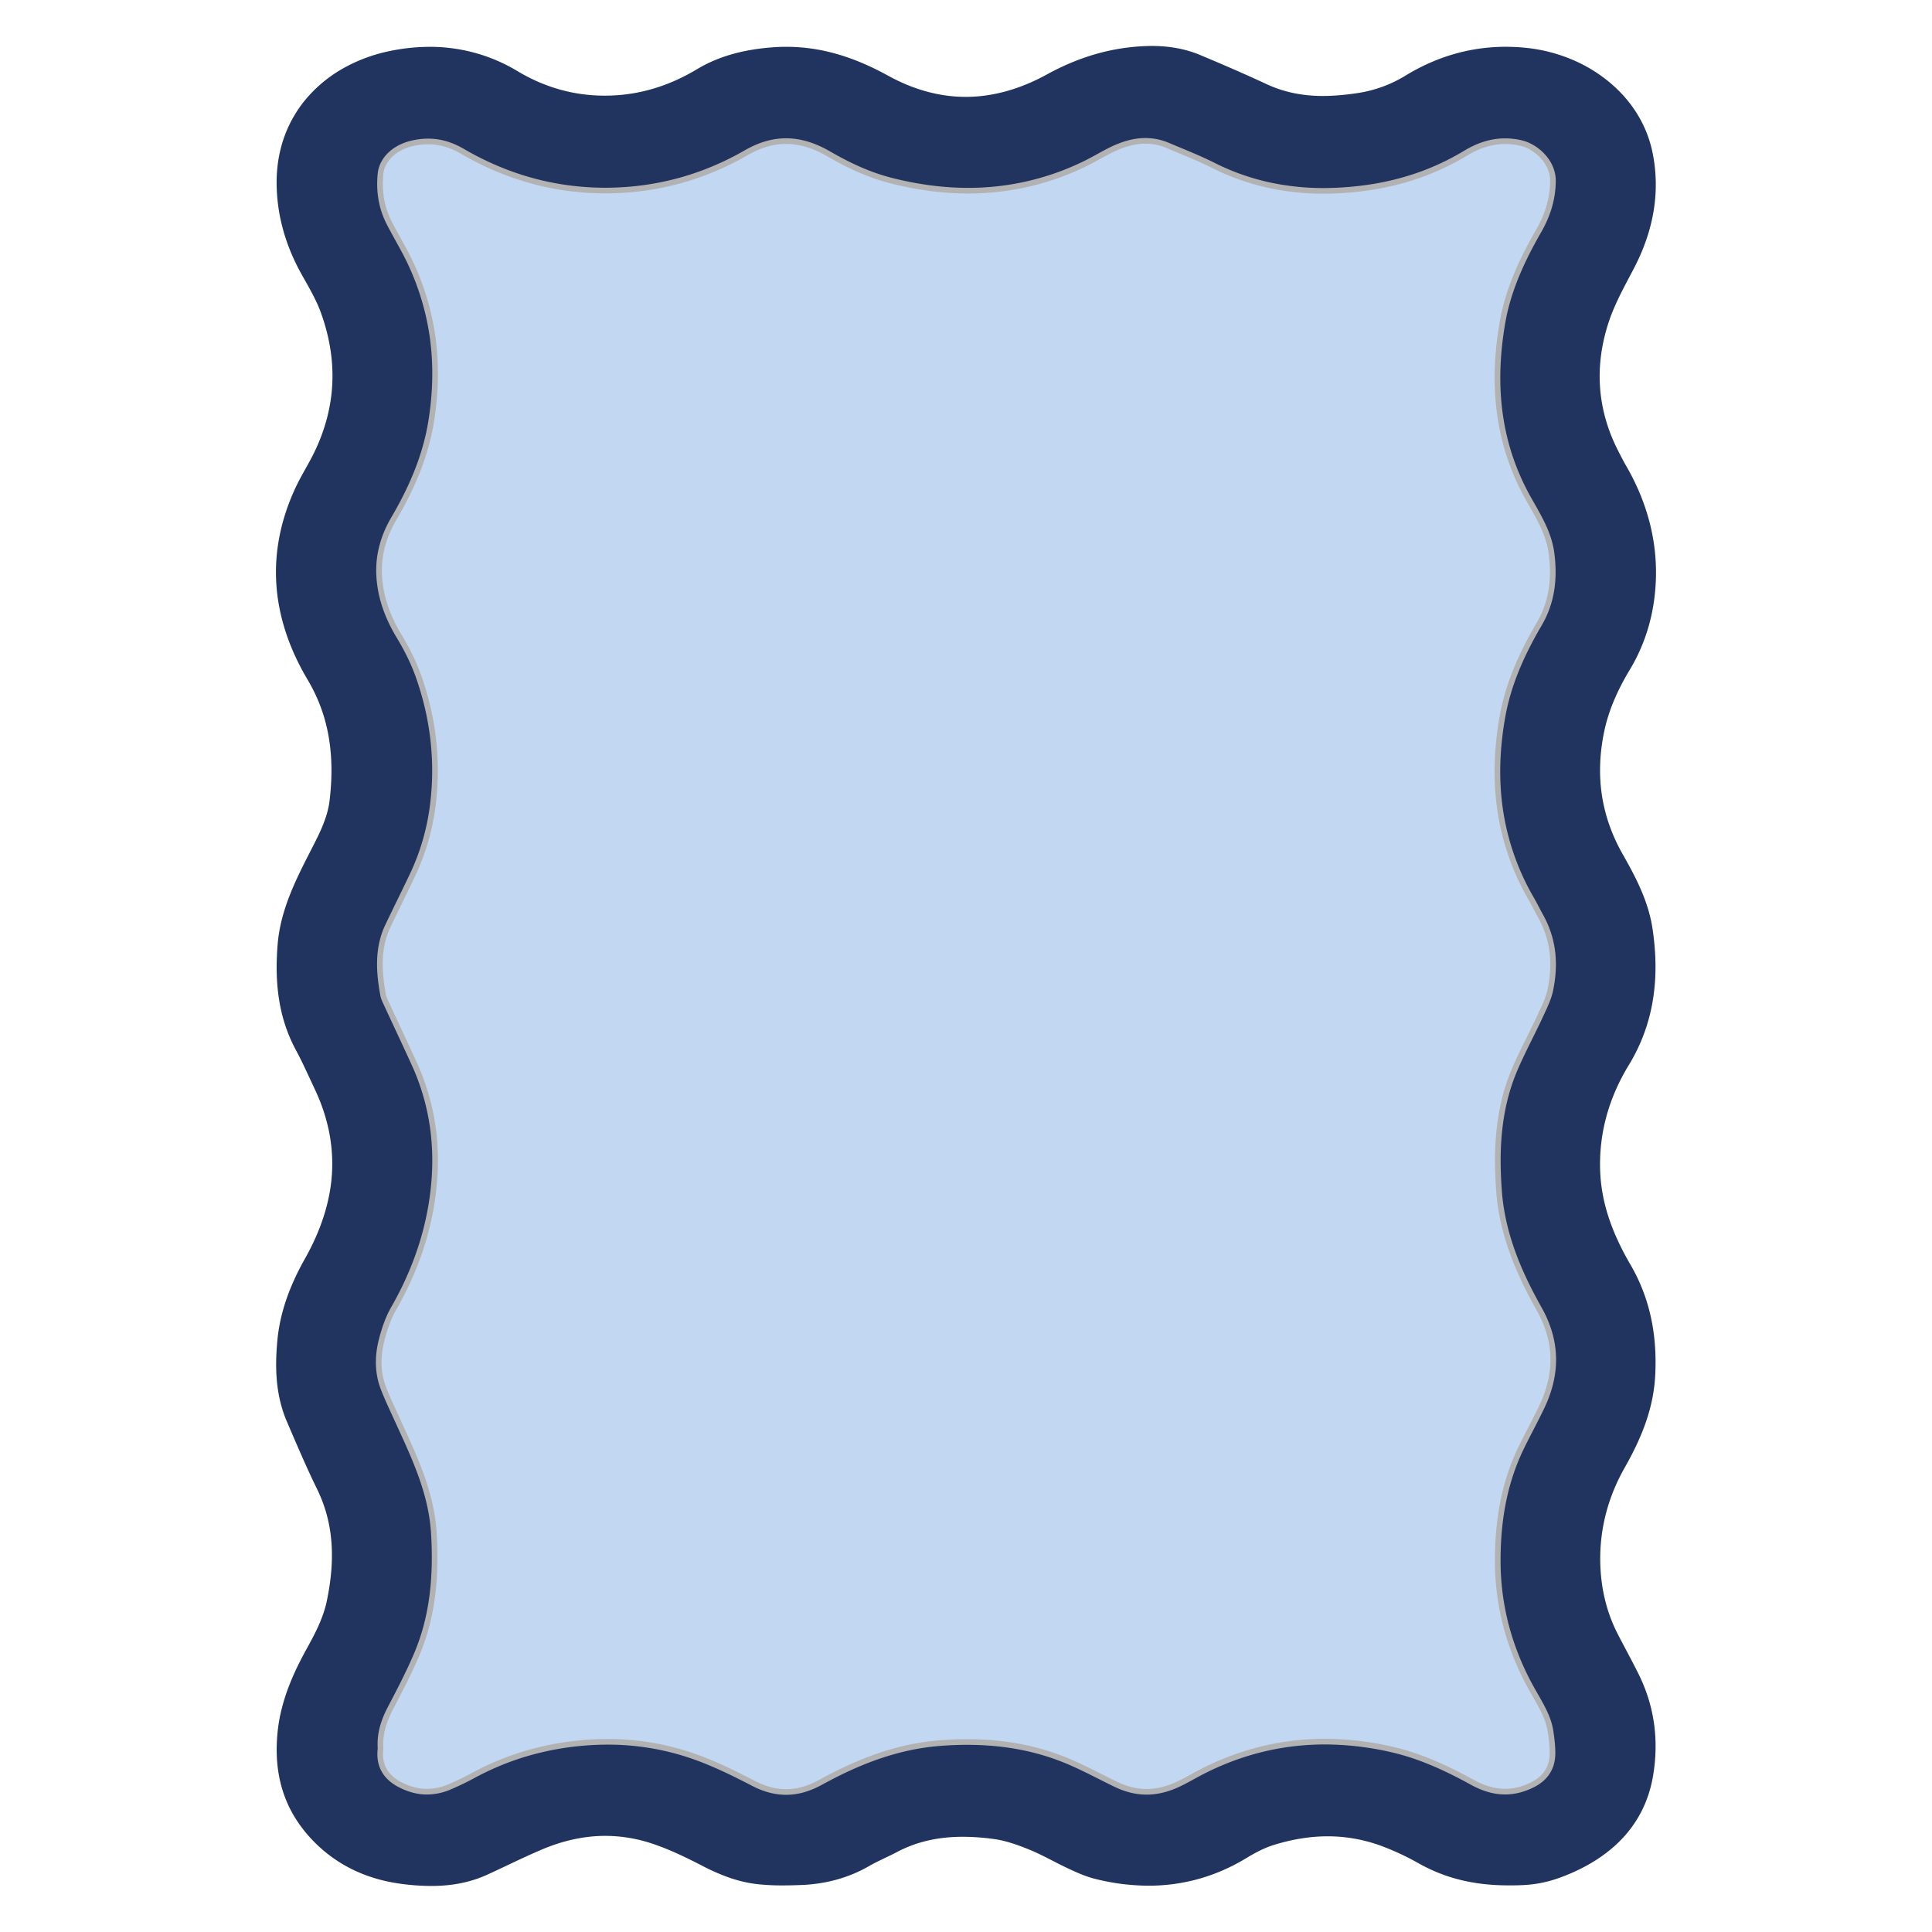<svg id="Layer_1" data-name="Layer 1" xmlns="http://www.w3.org/2000/svg" viewBox="0 0 2976.38 2976.38"><defs><style>.cls-1{fill:#20345f;}.cls-2{fill:#c2d7f1;stroke:#b2b2b2;stroke-miterlimit:10;stroke-width:8.7px;}</style></defs><path class="cls-1" d="M2510.76,1031.87c25.36-42.12,38.93-89.81,40.31-141.75,1.59-59.46-14.08-117.88-46.56-173.64-2.75-4.72-5.25-9.59-7.91-14.75q-1.32-2.58-2.65-5.14c-33.42-64.13-38.52-132-15.15-201.82,7.88-23.55,20.17-46.79,32-69.26q3.26-6.17,6.48-12.31c30.85-59.07,40.51-118.81,28.7-177.55-8.62-42.87-32.26-81.08-68.37-110.5A229.51,229.51,0,0,0,2419,90.62a247.16,247.16,0,0,0-68.7-17c-10.24-1-20.55-1.54-30.61-1.54-54.35,0-106.37,15-154.64,44.54a197,197,0,0,1-73.5,26.76,382.44,382.44,0,0,1-44.76,4.31c-3,.1-5.93.15-8.82.15-32,0-60.52-6-87.08-18.37-30.06-14-62.61-28.26-102.43-44.9-21.86-9.13-46.69-13.75-73.81-13.75-2.71,0-5.49,0-8.24.14-52.94,1.78-103.21,16.11-153.7,43.8-41.73,22.88-83.79,34.49-125,34.49-39.94,0-80-10.93-119.2-32.47-55.38-30.47-105.38-44.66-157.36-44.66-7.47,0-15.07.31-22.6.91-46.32,3.75-82.93,14.5-115.22,33.85C1035.17,129.8,995,143.1,953.82,146.45c-7.47.61-15,.92-22.33.92-47.19,0-92.25-12.65-133.94-37.6A260.55,260.55,0,0,0,661.94,72.16a304.93,304.93,0,0,0-61.1,6.4,247.2,247.2,0,0,0-69.25,25.11,211,211,0,0,0-55.5,43.52c-32.53,36.06-49.79,82-49.92,133-.13,48.53,12.75,96.35,38.27,142.11q2.35,4.23,4.76,8.48c9.53,16.9,18.52,32.88,24.72,49.76,13.66,37.23,19.73,74.39,18,110.45-1.71,36.54-11.43,72.93-28.9,108.16-3.77,7.6-7.88,15-12.24,22.76-5.46,9.8-11.12,19.93-16,30.48-45.17,98-38.69,197.32,19.25,295a254.29,254.29,0,0,1,32.7,90c4.85,29.46,5.19,60.89,1,96.09-2.67,22.6-12.42,44.18-22.55,64.14q-3,6-6.1,12c-23.1,45.16-47,91.86-51.37,145.42-5.32,65,3.51,116.47,27.76,161.89C463.63,1632,471,1648,478.2,1663.49c2.34,5,4.75,10.25,7.16,15.38,20.35,43.26,29,87.55,25.86,131.65-3,42-17,85.23-41.39,128.49-24.91,44.14-38.83,85.48-42.56,126.39-3.17,34.86-4.36,80.57,14.83,125l6.92,16.08c12.26,28.55,25,58.07,39,86.58,24.72,50.1,29.65,105.12,15.49,173.15-5.46,26.27-17.95,50.19-30.27,72.44-18.5,33.4-40.39,78.27-45.55,129.27-3.53,34.85-.61,65.63,8.94,94.11,10.17,30.32,28.18,57.75,53.55,81.52,35,32.77,78.91,52.64,130.63,59a351,351,0,0,0,43.4,2.91c32.69,0,61-5.71,86.64-17.47,10-4.56,20-9.29,29.62-13.87,17.77-8.4,36.14-17.09,54.36-24.82,32.79-13.92,65.66-21,97.71-21a227.94,227.94,0,0,1,70.84,11.48c27.51,9,53.9,21.9,78.32,34.52,32.57,16.85,59.27,25.65,86.56,28.53a353.47,353.47,0,0,0,37.45,1.78c10.22,0,20.21-.31,27.77-.59,38.76-1.39,74.18-11.2,105.26-29.15,7.66-4.42,15.8-8.31,24.42-12.43,6.25-3,12.71-6.08,19.1-9.45,29.77-15.67,62.83-23.29,101.09-23.29a355.15,355.15,0,0,1,48.27,3.52c18.44,2.51,37.32,9.45,53.36,15.91,12,4.86,23.71,10.84,36.06,17.18,8.18,4.2,16.63,8.54,25.29,12.57,11.41,5.3,25.61,11.91,40.9,15.69a343.65,343.65,0,0,0,82.25,10.48c53.27,0,103.72-14.19,150-42.17,11.33-6.85,26.31-15.35,41.72-20.21,28.82-9.1,57.17-13.71,84.27-13.71a238.13,238.13,0,0,1,86,16.1,396.26,396.26,0,0,1,52.74,24.8c41.76,23.67,86.2,34.69,139.86,34.69l5,0c31.54-.05,55.62-3.13,92.37-19.21,34.47-15.08,62.5-35,83.33-59.11,21.84-25.33,35.89-55.52,41.76-89.76,9.55-55.64,2.07-108.66-22.23-157.56-6.14-12.38-12.68-24.72-19-36.67-4.36-8.25-8.88-16.78-13.2-25.18-17.33-33.75-26.35-71.64-26.82-112.62-.58-50.2,12.16-98.58,37.87-143.79,30.26-53.19,44.72-97.38,46.9-143.28,3.05-64.43-9.49-119.8-38.32-169.27-30.37-52.1-45.19-98.5-46.63-146-1.7-56,13.09-110.21,44-161a276.52,276.52,0,0,0,37.66-103c5.16-33.21,4.86-68.28-.9-107.23-6.3-42.51-26.14-80-45.93-114.8-16.57-29.12-27.37-59.77-32.09-91.08-4.64-30.76-3.56-63.17,3.19-96.32C2477.3,1097.47,2490.33,1065.79,2510.76,1031.87ZM2376,2166.62c-5.38,11.37-11.32,22.86-17.06,34-5,9.64-10.14,19.61-15,29.6-24.54,50.56-36.36,107.86-36.17,175.19a396.43,396.43,0,0,0,13.49,101.75,417.86,417.86,0,0,0,39.23,95.48c1.72,3.07,3.49,6.16,5.19,9.14,10.46,18.27,20.34,35.52,23.31,54.86,1.56,10.16,3.16,22.16,3.15,34.19,0,22.09-10.33,38.48-30.66,48.71-14.22,7.16-28.59,10.79-42.7,10.79-16.28,0-33.26-4.8-50.48-14.27-32.48-17.86-76-39.78-124.6-50.85a462.85,462.85,0,0,0-102.63-11.93c-69.45,0-136.38,17.31-198.93,51.44L1838,2737c-8.91,4.88-17.32,9.49-25.93,13.3-15.43,6.81-30.76,10.27-45.58,10.27-15.49,0-31.24-3.78-46.84-11.24-8.56-4.09-17.28-8.48-25.7-12.73-14.35-7.22-29.18-14.7-44.44-21.33-48.65-21.14-100.85-31.41-159.61-31.41-13.08,0-26.69.53-40.47,1.57-32.47,2.46-64.29,9.21-97.28,20.65-27.69,9.6-56.38,22.62-87.71,39.82-18.34,10.08-35.83,15-53.47,15-16.68,0-33.22-4.37-50.58-13.37-25.21-13.08-52.49-26.69-81.17-37.66A399.21,399.21,0,0,0,936,2683.56c-14.31,0-29,.74-43.64,2.2a442.56,442.56,0,0,0-84.5,16.68,423.47,423.47,0,0,0-78.69,32.95c-11.49,6.24-23.5,12-35.71,17.26a90.66,90.66,0,0,1-35.64,7.74h0c-14.08,0-28.41-3.81-42.59-11.33-22.23-11.78-32.13-30.08-29.42-54.37l.11-1-.06-1.05c-1.11-20,3.55-38.72,15.12-60.84,13.94-26.64,28.36-54.18,40.38-82.42,22.81-53.58,31.28-113.35,26.64-188.1-3.67-59.16-27.62-111.5-50.79-162.11l-4.39-9.63q-2.41-5.27-4.84-10.54c-6-13-12.22-26.51-17.43-39.88-8.87-22.8-9.84-48.06-2.88-75.07,5.06-19.7,11.12-35.52,18.5-48.37,28.7-50,48-102.2,57.26-155.24,6.78-38.65,8.28-76.38,4.46-112.14A354,354,0,0,0,638,1639.05c-8.44-18.53-17.19-37.27-25.65-55.4-6-12.82-12.16-26.07-18.18-39.12-1.93-4.19-3.58-7.93-4.18-11.27-6-32.71-9.78-71,7.24-106.68,6-12.5,12.15-25.2,18.14-37.47,6.48-13.29,13.18-27,19.65-40.65a353.58,353.58,0,0,0,32-112.54c7.57-65.07-.06-130.44-22.67-194.29-6.92-19.55-16.93-40.23-29.75-61.45-19.7-32.62-29.8-64.32-30.88-96.89-.95-28.67,6.72-57.08,22.8-84.46,30.48-51.89,49.15-100.12,57-147.42s8.54-93.58,1.83-137.36a400.4,400.4,0,0,0-44.67-131.2q-3.37-6.19-6.79-12.37c-4.78-8.66-9.72-17.62-14.32-26.46-12-23-16.56-48.68-13.67-76.45C588.17,245.71,607,227.39,634,220.9a109.24,109.24,0,0,1,25.49-3.15c18.19,0,35.64,5,53.35,15.36,68.52,40,142.43,60.27,219.67,60.27,2.89,0,5.82,0,8.71-.09,73.59-1.44,143.58-21,208-58,21.13-12.16,41.33-18.07,61.75-18.07,21.49,0,43.22,6.54,66.44,20,34.89,20.21,65.52,33.26,96.39,41.07,40.22,10.16,79.88,15.31,117.9,15.31a407.68,407.68,0,0,0,177.56-40.44c8-3.83,15.65-8,23-12.11,6-3.3,11.66-6.41,17.43-9.31,20-10,38-14.9,54.91-14.9a88.74,88.74,0,0,1,35.2,7.37c5.47,2.31,11,4.62,16.39,6.85,18.58,7.73,36.13,15,53.18,23.61a363.46,363.46,0,0,0,83.34,29.87,394,394,0,0,0,86.5,9.35,482.18,482.18,0,0,0,64.72-4.54,416.66,416.66,0,0,0,79.79-18.85,390.8,390.8,0,0,0,73.82-34.59c20.68-12.49,40.73-18.56,61.28-18.56a108.83,108.83,0,0,1,24.91,3c11.75,2.76,24.17,10.3,33.23,20.16,7.38,8,16.13,21.33,15.86,39.13-.4,26.06-7.52,50.83-21.77,75.71-20.86,36.43-46,85.21-55.66,139.62-18.55,104.86-5,195.25,41.36,276.33l1.09,1.9c14.79,25.85,28.75,50.25,32.59,78.16,5.85,42.61-.32,78.66-18.85,110.21-30.64,52.14-48.66,97.72-56.73,143.43-8.82,50-9.94,98.12-3.32,143a384.17,384.17,0,0,0,47.86,136.68c2.83,4.9,5.45,9.88,8.22,15.15,2,3.87,4.13,7.86,6.32,11.81,18.85,34,23.67,71.31,14.76,113.92-2.4,11.47-7.67,22.8-13.24,34.8l-1.57,3.4c-5.22,11.29-10.89,22.73-16.36,33.79-8,16.23-16.35,33-23.65,50.09-28.45,66.6-27.86,134.74-24.17,186.67,5.19,73,35.84,135.82,62,182.42,13.68,24.4,20.93,49.42,21.56,74.36C2393.87,2115.7,2388.07,2141.11,2376,2166.62Z"/><path class="cls-2" d="M1211,2760.67c-16.58,0-33-4.36-50.33-13.32-25.22-13.08-52.51-26.69-81.21-37.68A399.67,399.67,0,0,0,936,2683.39c-14.33,0-29,.74-43.7,2.2a442,442,0,0,0-84.61,16.71,423.72,423.72,0,0,0-78.78,33c-11.47,6.22-23.47,12-35.67,17.24a90,90,0,0,1-35.43,7.69c-14,0-28.23-3.79-42.34-11.26-22.15-11.75-32-30-29.32-54.25l.12-1-.06-1.05c-1.11-19.95,3.55-38.7,15.11-60.81,13.94-26.64,28.36-54.19,40.39-82.43,22.81-53.59,31.27-113.36,26.64-188.12-3.67-59.17-27.63-111.52-50.79-162.14q-2.2-4.8-4.4-9.62c-1.6-3.51-3.22-7-4.83-10.52-6-13.05-12.23-26.53-17.43-39.9-8.87-22.79-9.84-48-2.89-75,5.07-19.69,11.12-35.5,18.5-48.35,28.7-50,48-102.21,57.27-155.26,6.78-38.65,8.28-76.39,4.46-112.16A353.83,353.83,0,0,0,638.3,1639c-8.44-18.54-17.19-37.29-25.65-55.42-6-12.81-12.16-26.06-18.18-39.11-1.92-4.18-3.57-7.91-4.18-11.25-6-32.7-9.77-70.94,7.25-106.64,6-12.5,12.14-25.19,18.13-37.47,6.48-13.29,13.18-27,19.65-40.66a353.38,353.38,0,0,0,32-112.56c7.57-65.07-.06-130.45-22.67-194.31-6.92-19.55-16.94-40.23-29.76-61.47-19.7-32.61-29.79-64.29-30.88-96.86-.95-28.65,6.72-57,22.8-84.41C637.31,747,656,698.73,663.88,651.42s8.53-93.6,1.83-137.38A400.68,400.68,0,0,0,621,382.82q-3.37-6.18-6.78-12.35c-4.78-8.67-9.73-17.63-14.33-26.48C588,321,583.37,295.33,586.25,267.58c2.27-21.8,21.06-40.06,47.87-46.52a108.51,108.51,0,0,1,25.34-3.14c18.09,0,35.46,5,53.09,15.3,68.6,40,142.59,60.33,219.94,60.33,2.89,0,5.82,0,8.72-.08,73.69-1.45,143.76-21,208.26-58.09,21.06-12.11,41.18-18,61.49-18,21.39,0,43,6.51,66.17,19.92,34.93,20.24,65.59,33.3,96.52,41.12,40.26,10.18,80,15.34,118,15.34a408.34,408.34,0,0,0,177.79-40.49c8-3.84,15.67-8.05,23.07-12.12,6-3.3,11.65-6.42,17.42-9.31,19.92-10,37.8-14.85,54.66-14.85a88.2,88.2,0,0,1,35,7.33c5.47,2.31,11,4.62,16.39,6.85,18.57,7.73,36.11,15,53.16,23.6a363.91,363.91,0,0,0,83.45,29.91,395.13,395.13,0,0,0,86.63,9.37,481.9,481.9,0,0,0,64.8-4.56,416.87,416.87,0,0,0,79.9-18.87,390.13,390.13,0,0,0,73.9-34.63c20.61-12.44,40.57-18.48,61-18.48a108.38,108.38,0,0,1,24.78,2.95c11.66,2.74,24,10.24,33,20.05,7.37,8,16.1,21.3,15.83,39.07-.39,26.06-7.51,50.82-21.75,75.69-20.87,36.43-46,85.22-55.68,139.64-18.54,104.87-5,195.28,41.37,276.37l1.09,1.91c14.78,25.83,28.75,50.23,32.58,78.13,5.85,42.59-.32,78.63-18.84,110.16-30.64,52.16-48.67,97.74-56.73,143.46-8.83,50-10,98.13-3.33,143.06a384.36,384.36,0,0,0,47.87,136.7c2.83,4.9,5.45,9.88,8.22,15.15,2,3.87,4.13,7.86,6.32,11.82,18.84,34,23.66,71.27,14.75,113.87-2.4,11.46-7.66,22.79-13.23,34.78l-1.57,3.4c-5.22,11.29-10.88,22.73-16.36,33.79-8,16.23-16.36,33-23.65,50.09-28.46,66.62-27.87,134.77-24.18,186.7,5.2,73,35.85,135.85,62,182.45,13.68,24.39,20.93,49.4,21.56,74.33.62,24.6-5.19,50-17.26,75.5-5.38,11.37-11.32,22.85-17.06,34-5,9.65-10.14,19.62-15,29.62-24.54,50.56-36.37,107.87-36.17,175.21a396.5,396.5,0,0,0,13.48,101.76,418.75,418.75,0,0,0,39.24,95.51c1.72,3.06,3.49,6.15,5.19,9.13,10.46,18.26,20.33,35.51,23.3,54.83,1.57,10.16,3.16,22.16,3.15,34.19,0,22-10.29,38.4-30.54,48.59-14.15,7.12-28.44,10.73-42.46,10.73-16.18,0-33.07-4.78-50.22-14.21-32.5-17.87-76-39.8-124.72-50.89a464.17,464.17,0,0,0-102.77-11.94c-69.55,0-136.56,17.32-199.19,51.49l-4.15,2.28c-8.9,4.88-17.31,9.49-25.91,13.29-15.35,6.78-30.61,10.22-45.36,10.22-15.39,0-31.07-3.76-46.59-11.18-8.56-4.09-17.27-8.48-25.7-12.73-14.35-7.23-29.19-14.7-44.46-21.34-48.71-21.16-101-31.45-159.83-31.45-13.09,0-26.72.53-40.51,1.57-32.53,2.46-64.4,9.22-97.43,20.67-27.72,9.61-56.43,22.65-87.78,39.86C1245.9,2755.79,1228.49,2760.67,1211,2760.67Z"/></svg>